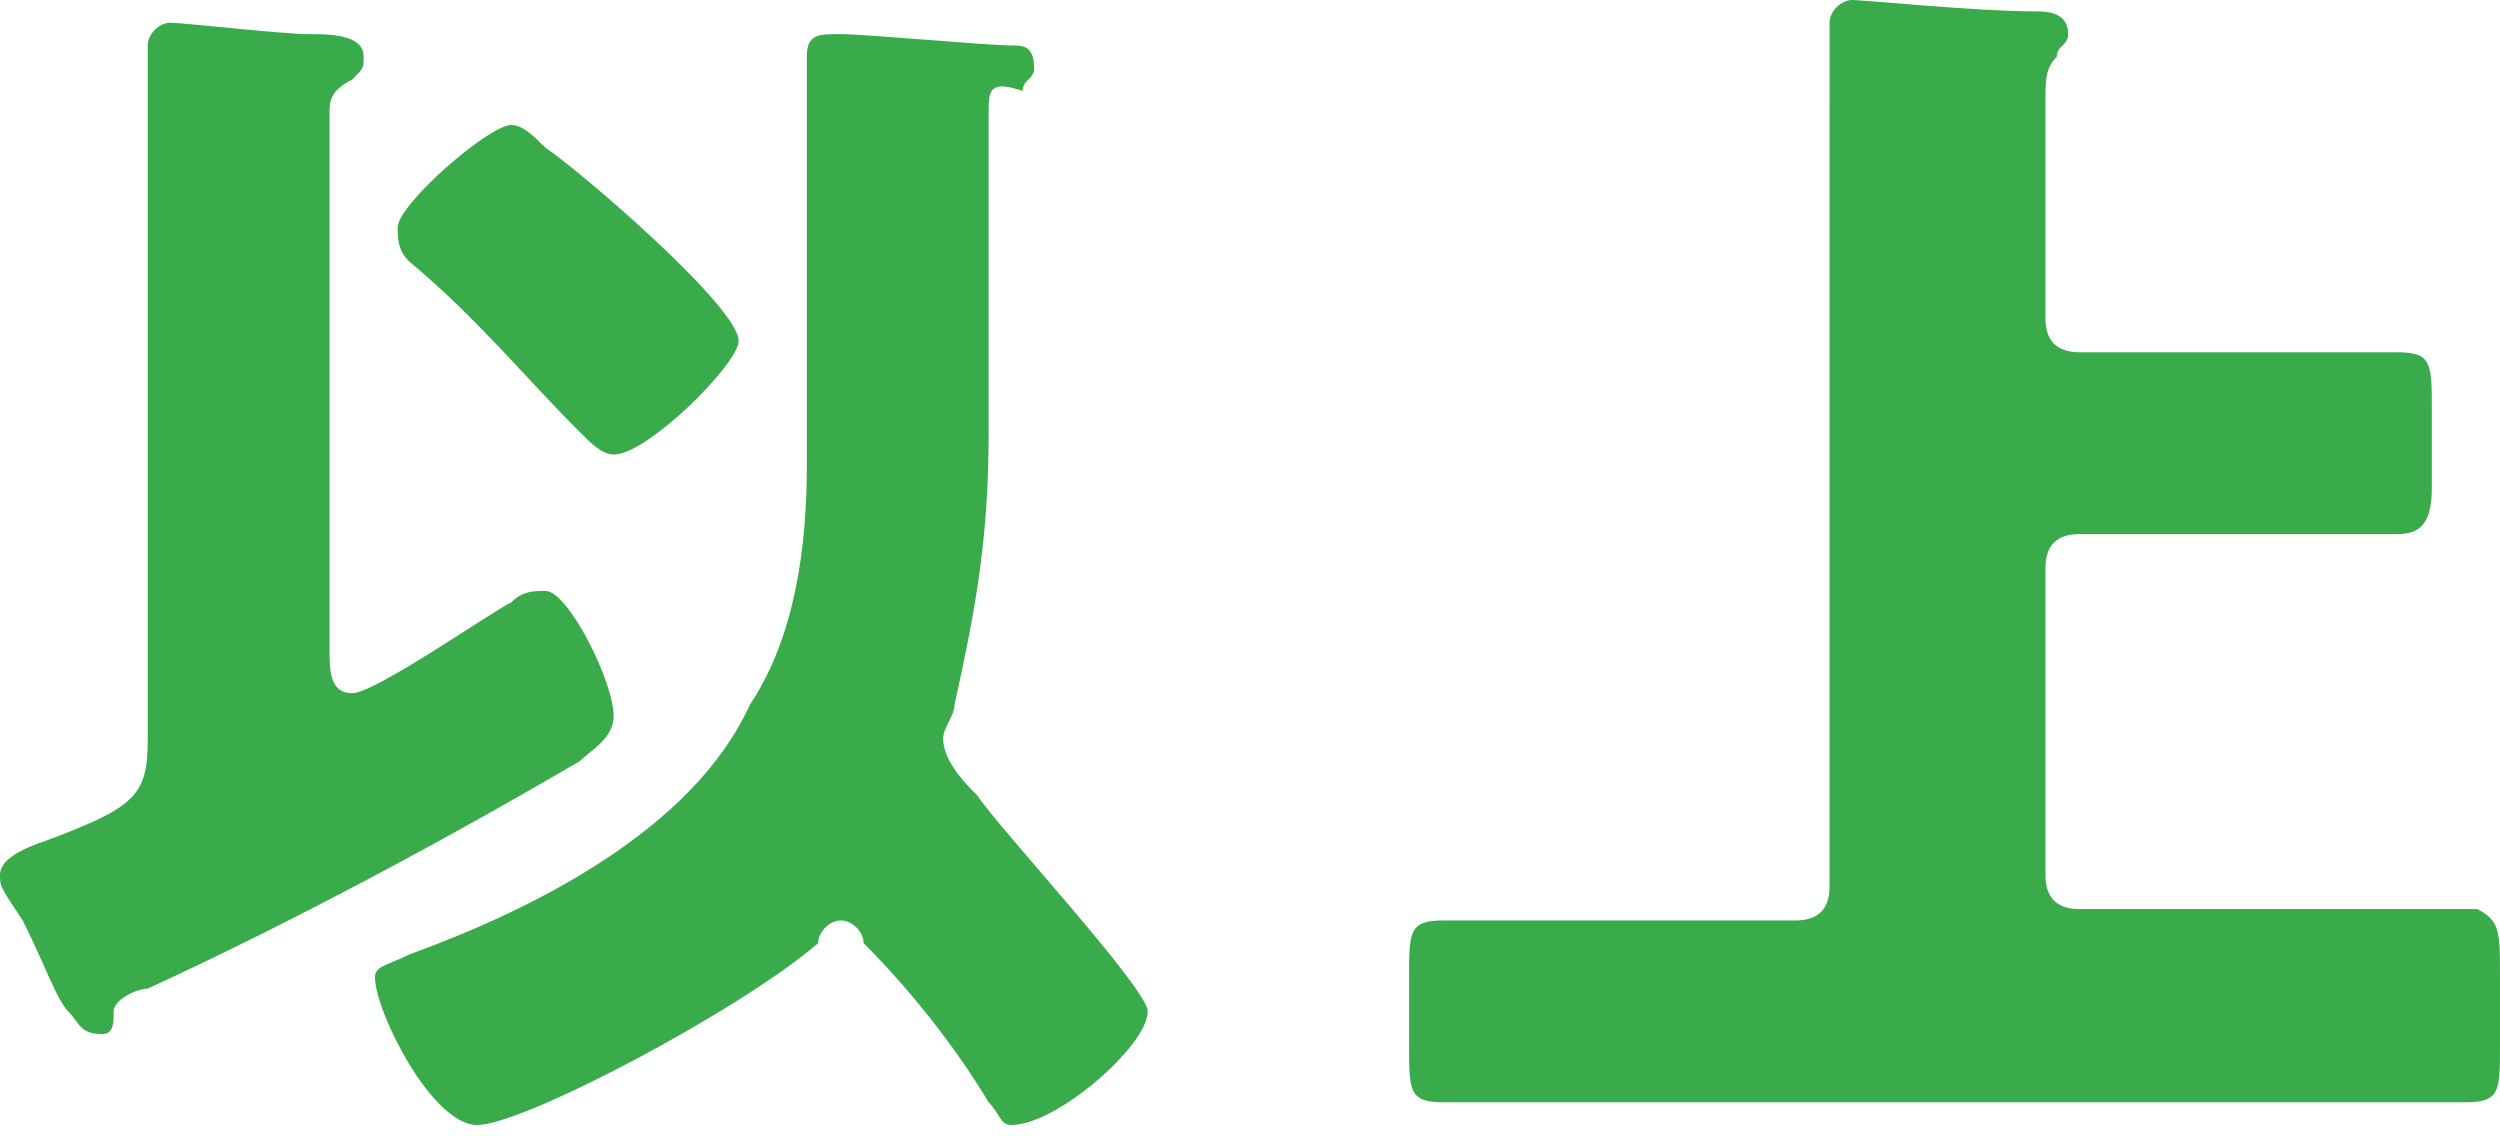 <?xml version="1.0" encoding="utf-8"?>
<!-- Generator: Adobe Illustrator 24.3.0, SVG Export Plug-In . SVG Version: 6.00 Build 0)  -->
<svg version="1.1" id="レイヤー_1" xmlns="http://www.w3.org/2000/svg" xmlns:xlink="http://www.w3.org/1999/xlink" x="0px"
	 y="0px" viewBox="0 0 22 10" style="enable-background:new 0 0 22 10;" xml:space="preserve">
<style type="text/css">
	.st0{fill:#39AB4A;}
</style>
<g>
	<path class="st0" d="M1.3,1.2c0-0.6,0-0.7,0-0.8c0-0.1,0.1-0.2,0.2-0.2c0.1,0,1,0.1,1.2,0.1c0.2,0,0.5,0,0.5,0.2
		c0,0.1,0,0.1-0.1,0.2C2.9,0.8,2.9,0.9,2.9,1c0,0.3,0,0.7,0,0.9v3.8c0,0.2,0,0.4,0.2,0.4c0.2,0,1.2-0.7,1.4-0.8
		c0.1-0.1,0.2-0.1,0.3-0.1c0.2,0,0.6,0.8,0.6,1.1c0,0.2-0.2,0.3-0.3,0.4C3.9,7.4,2.6,8.1,1.3,8.7C1.2,8.7,1,8.8,1,8.9
		C1,9,1,9.1,0.9,9.1C0.7,9.1,0.7,9,0.6,8.9C0.5,8.8,0.4,8.5,0.2,8.1C0,7.8,0,7.8,0,7.7c0-0.1,0.1-0.2,0.4-0.3C1.2,7.1,1.3,7,1.3,6.5
		V1.2z M7.1,1.8c0-0.5,0-1.2,0-1.3c0-0.2,0.1-0.2,0.3-0.2c0.2,0,1.3,0.1,1.5,0.1c0.1,0,0.2,0,0.2,0.2c0,0.1-0.1,0.1-0.1,0.2
		C8.7,0.7,8.7,0.8,8.7,1v2.8c0,0.9-0.1,1.5-0.3,2.4c0,0.1-0.1,0.2-0.1,0.3c0,0.2,0.2,0.4,0.3,0.5c0.2,0.3,1.5,1.7,1.5,1.9
		c0,0.3-0.8,1-1.2,1c-0.1,0-0.1-0.1-0.2-0.2c-0.3-0.5-0.7-1-1.1-1.4C7.6,8.2,7.5,8.1,7.4,8.1c-0.1,0-0.2,0.1-0.2,0.2
		C6.5,8.9,4.6,9.9,4.2,9.9c-0.4,0-0.9-1-0.9-1.3c0-0.1,0.1-0.1,0.3-0.2c1.1-0.4,2.5-1.1,3-2.2C7,5.6,7.1,4.8,7.1,4.1V1.8z M4.5,1.1
		c0.1,0,0.2,0.1,0.3,0.2C5.1,1.5,6.5,2.7,6.5,3c0,0.2-0.8,1-1.1,1c-0.1,0-0.2-0.1-0.3-0.2c-0.5-0.5-0.9-1-1.5-1.5
		C3.5,2.2,3.5,2.1,3.5,2C3.5,1.8,4.3,1.1,4.5,1.1z"/>
	<path class="st0" d="M16.1,0.9c0-0.2,0-0.6,0-0.7c0-0.1,0.1-0.2,0.2-0.2c0.1,0,1.1,0.1,1.6,0.1c0.1,0,0.3,0,0.3,0.2
		c0,0.1-0.1,0.1-0.1,0.2c-0.1,0.1-0.1,0.2-0.1,0.4v1.9c0,0.2,0.1,0.3,0.3,0.3h1.4c0.5,0,0.9,0,1.4,0c0.3,0,0.3,0.1,0.3,0.5v0.7
		c0,0.3-0.1,0.4-0.3,0.4c-0.5,0-0.9,0-1.4,0h-1.4c-0.2,0-0.3,0.1-0.3,0.3v2.7c0,0.2,0.1,0.3,0.3,0.3h2c0.5,0,1,0,1.5,0
		C22,8.1,22,8.2,22,8.6v0.6c0,0.4,0,0.5-0.3,0.5c-0.5,0-1,0-1.5,0h-6c-0.5,0-1,0-1.5,0c-0.3,0-0.3-0.1-0.3-0.5V8.6
		c0-0.4,0-0.5,0.3-0.5c0.5,0,1,0,1.5,0h1.6c0.2,0,0.3-0.1,0.3-0.3V0.9z"/>
</g>
</svg>
